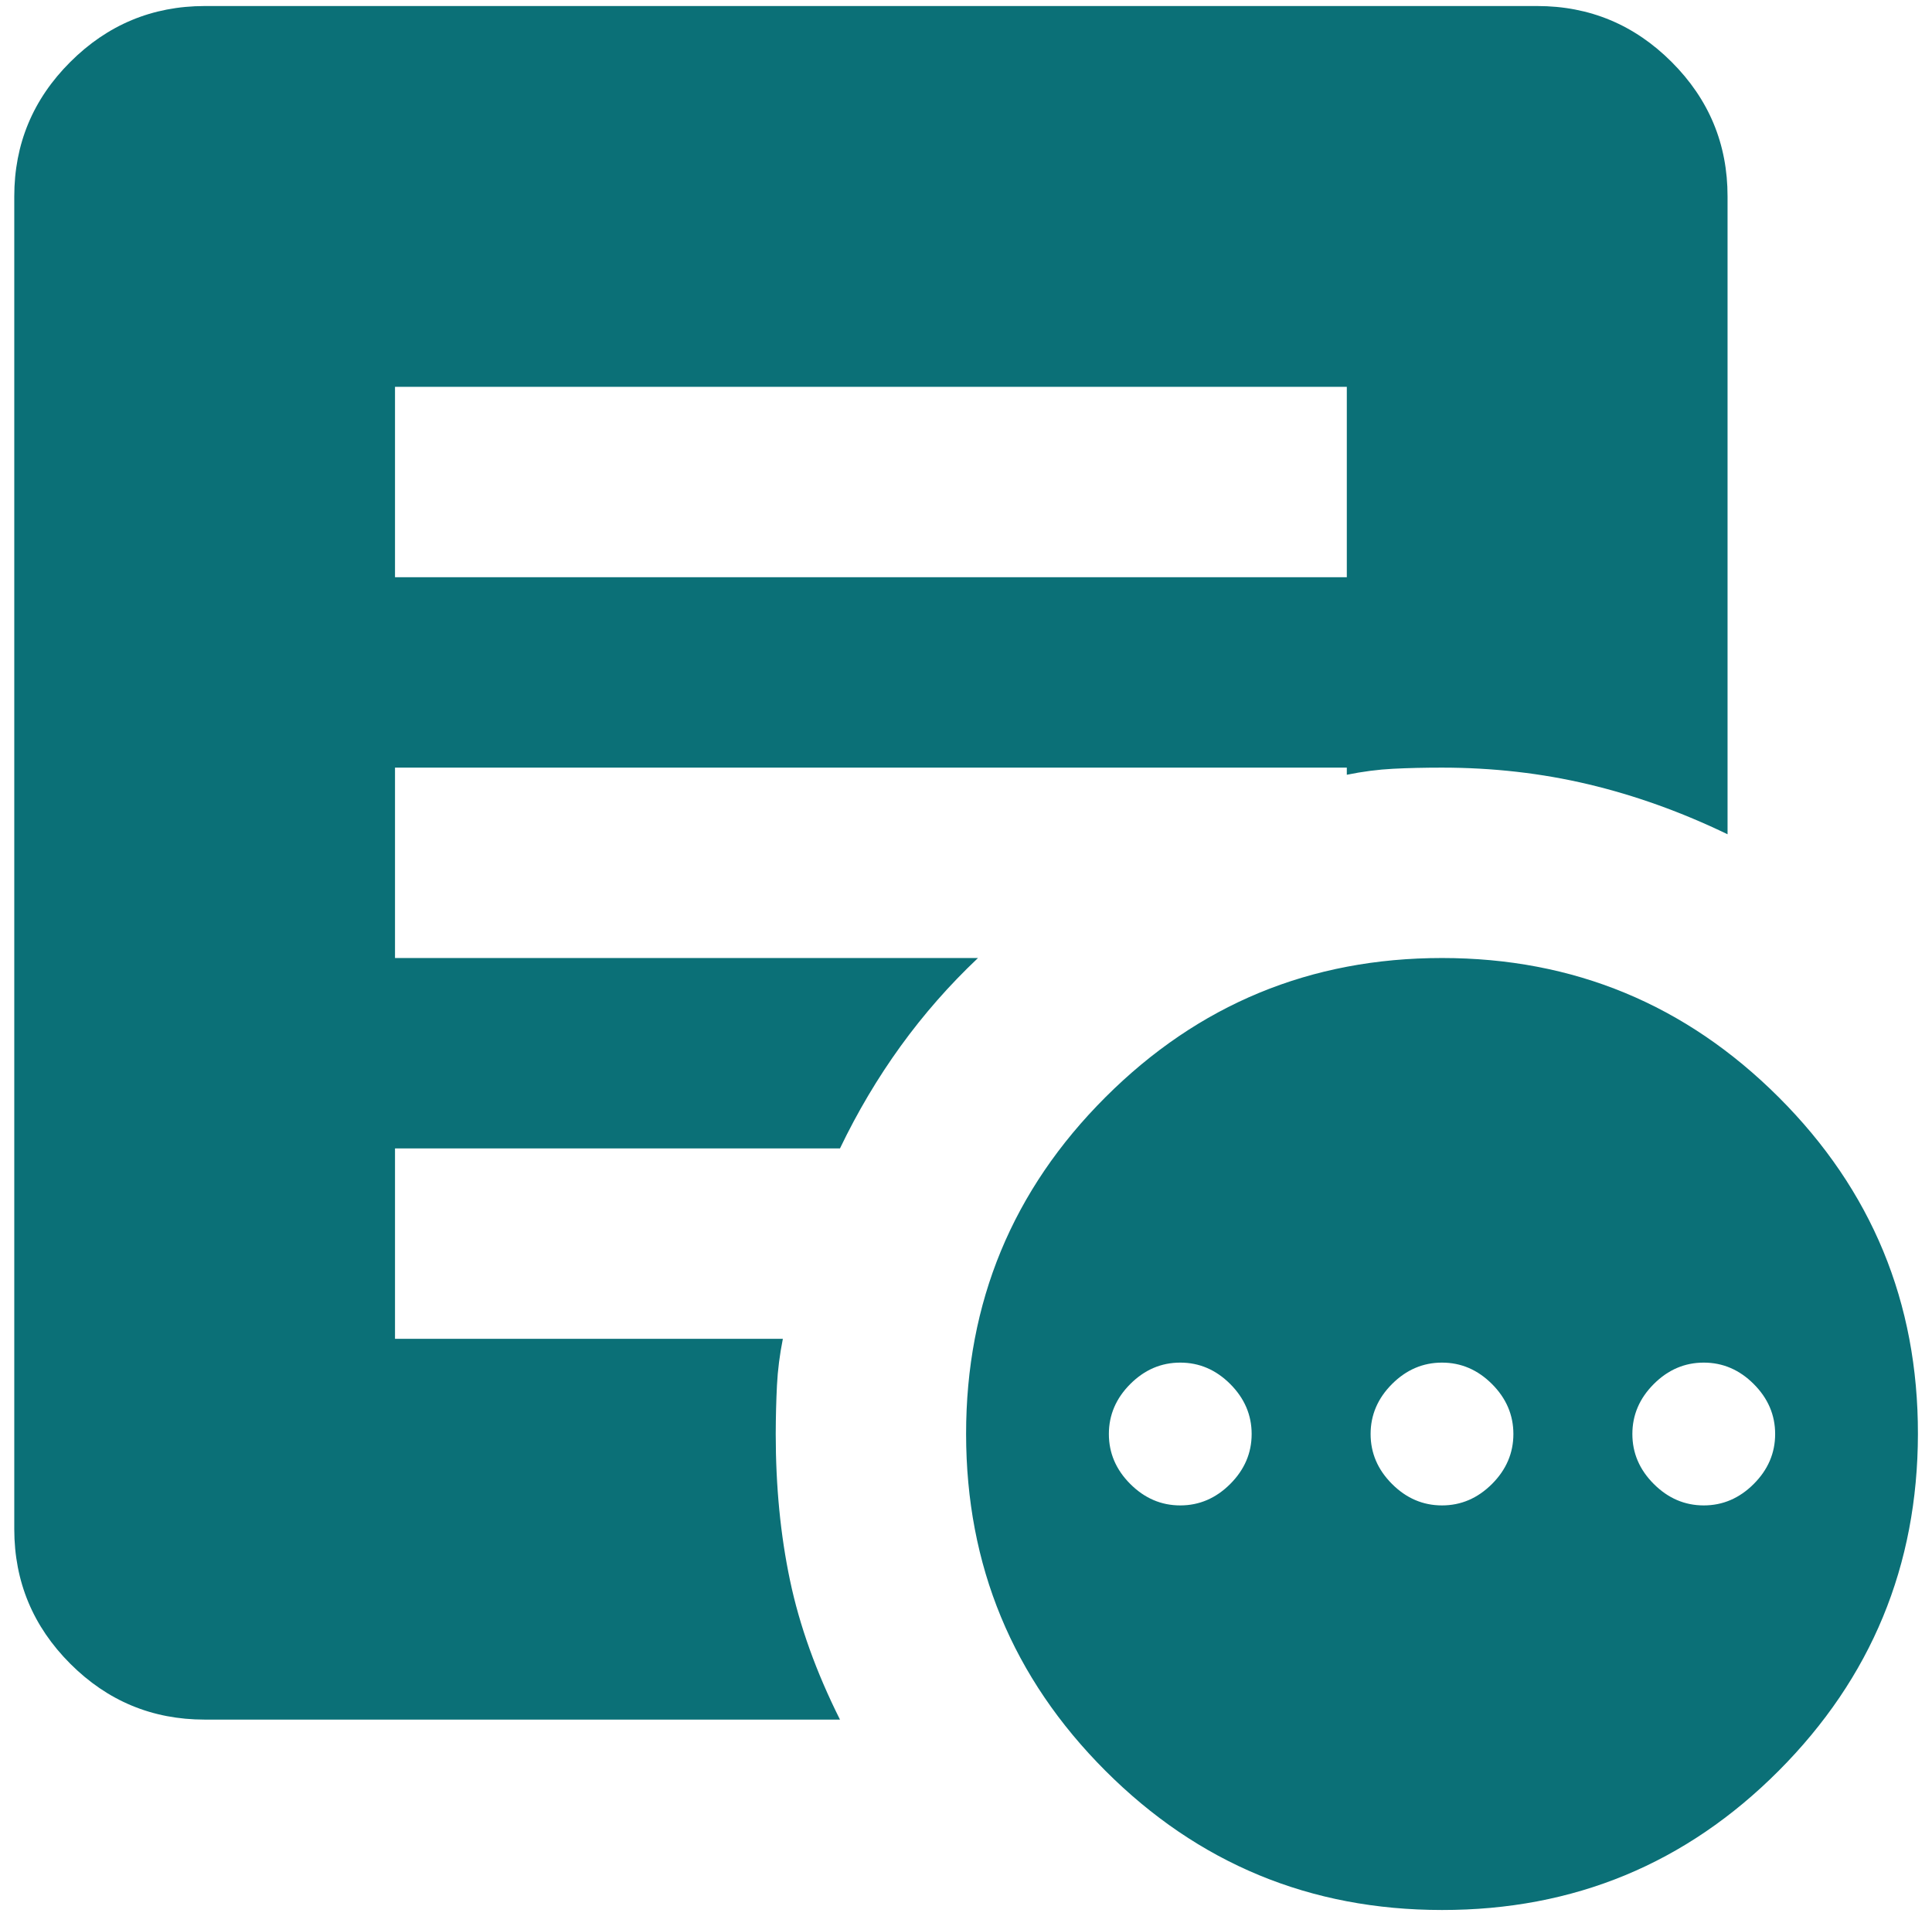 <svg width="101" height="100" viewBox="0 0 101 100" fill="none" xmlns="http://www.w3.org/2000/svg">
<path d="M61.701 78.686C62.696 78.686 63.566 78.312 64.313 77.566C65.059 76.82 65.433 75.949 65.433 74.954C65.433 73.959 65.059 73.088 64.313 72.341C63.566 71.595 62.696 71.222 61.701 71.222C60.705 71.222 59.835 71.595 59.088 72.341C58.342 73.088 57.969 73.959 57.969 74.954C57.969 75.949 58.342 76.82 59.088 77.566C59.835 78.312 60.705 78.686 61.701 78.686ZM75.384 78.686C76.379 78.686 77.25 78.312 77.997 77.566C78.743 76.82 79.116 75.949 79.116 74.954C79.116 73.959 78.743 73.088 77.997 72.341C77.25 71.595 76.379 71.222 75.384 71.222C74.389 71.222 73.518 71.595 72.772 72.341C72.025 73.088 71.652 73.959 71.652 74.954C71.652 75.949 72.025 76.82 72.772 77.566C73.518 78.312 74.389 78.686 75.384 78.686ZM89.068 78.686C90.063 78.686 90.934 78.312 91.68 77.566C92.427 76.82 92.8 75.949 92.8 74.954C92.8 73.959 92.427 73.088 91.68 72.341C90.934 71.595 90.063 71.222 89.068 71.222C88.073 71.222 87.202 71.595 86.456 72.341C85.709 73.088 85.336 73.959 85.336 74.954C85.336 75.949 85.709 76.82 86.456 77.566C87.202 78.312 88.073 78.686 89.068 78.686ZM75.384 99.833C68.501 99.833 62.634 97.406 57.785 92.553C52.935 87.7 50.508 81.834 50.505 74.954C50.502 68.074 52.928 62.207 57.785 57.354C62.641 52.501 68.508 50.074 75.384 50.074C82.261 50.074 88.129 52.501 92.989 57.354C97.849 62.207 100.274 68.074 100.264 74.954C100.254 81.834 97.827 87.702 92.984 92.558C88.141 97.415 82.274 99.84 75.384 99.833ZM20.65 30.171H70.408V20.219H20.65V30.171ZM43.912 89.881H10.698C7.961 89.881 5.619 88.908 3.672 86.96C1.725 85.013 0.749 82.67 0.746 79.93V10.267C0.746 7.53 1.721 5.189 3.672 3.241C5.622 1.294 7.964 0.319 10.698 0.315H80.36C83.097 0.315 85.441 1.291 87.391 3.241C89.342 5.192 90.315 7.534 90.312 10.267V43.606C87.907 42.445 85.48 41.574 83.032 40.993C80.584 40.413 78.035 40.123 75.384 40.123C74.472 40.123 73.621 40.142 72.832 40.182C72.042 40.222 71.234 40.327 70.408 40.496V40.123H20.65V50.074H51.127C49.634 51.484 48.287 53.018 47.086 54.677C45.886 56.336 44.827 58.119 43.912 60.026H20.65V69.978H40.926C40.76 70.807 40.658 71.617 40.618 72.406C40.578 73.195 40.556 74.045 40.553 74.954C40.553 77.69 40.802 80.241 41.3 82.606C41.797 84.972 42.668 87.397 43.912 89.881Z" fill="#0B7077"/>
</svg>
